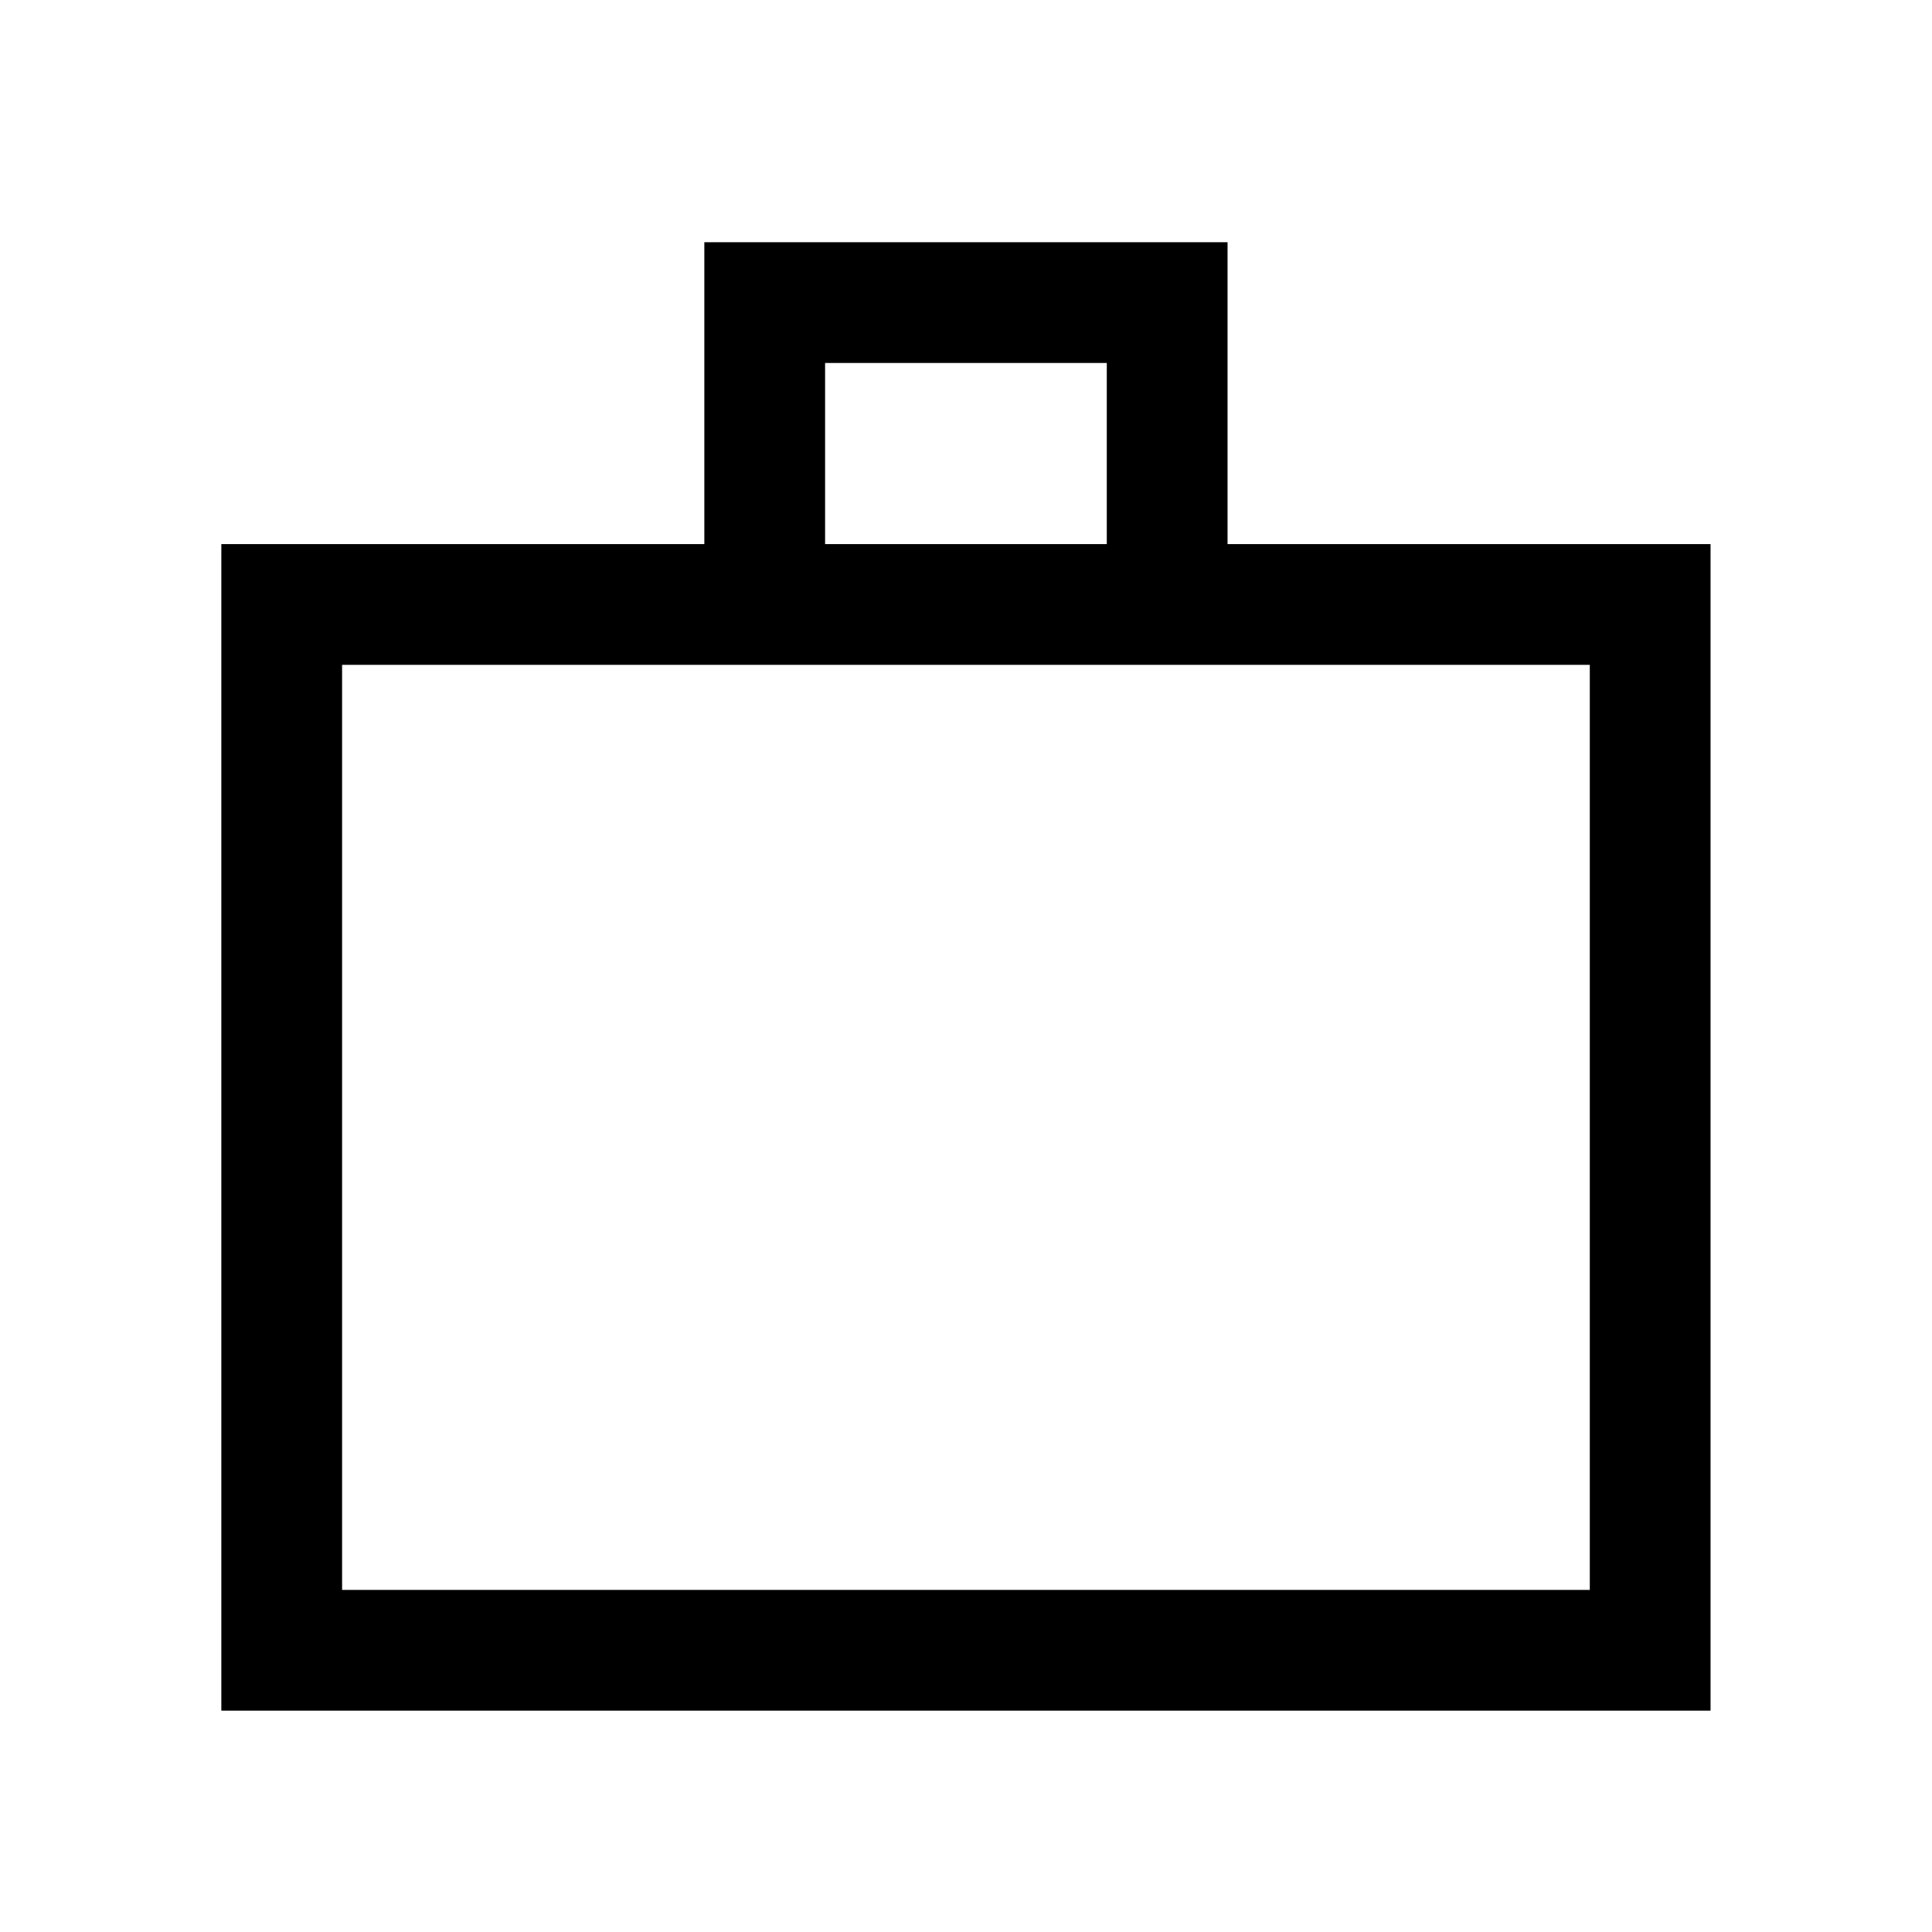 <svg xmlns="http://www.w3.org/2000/svg" width="16" height="16" fill="none" viewBox="0 0 16 16"><path fill="#000" d="M9.166 4.506v-1.5H6.833v1.5zm-6.333 8.661h10.333V5.506H2.833zm11.333 1H1.833V4.506h4v-2.5h4.333v2.5h4z"/></svg>